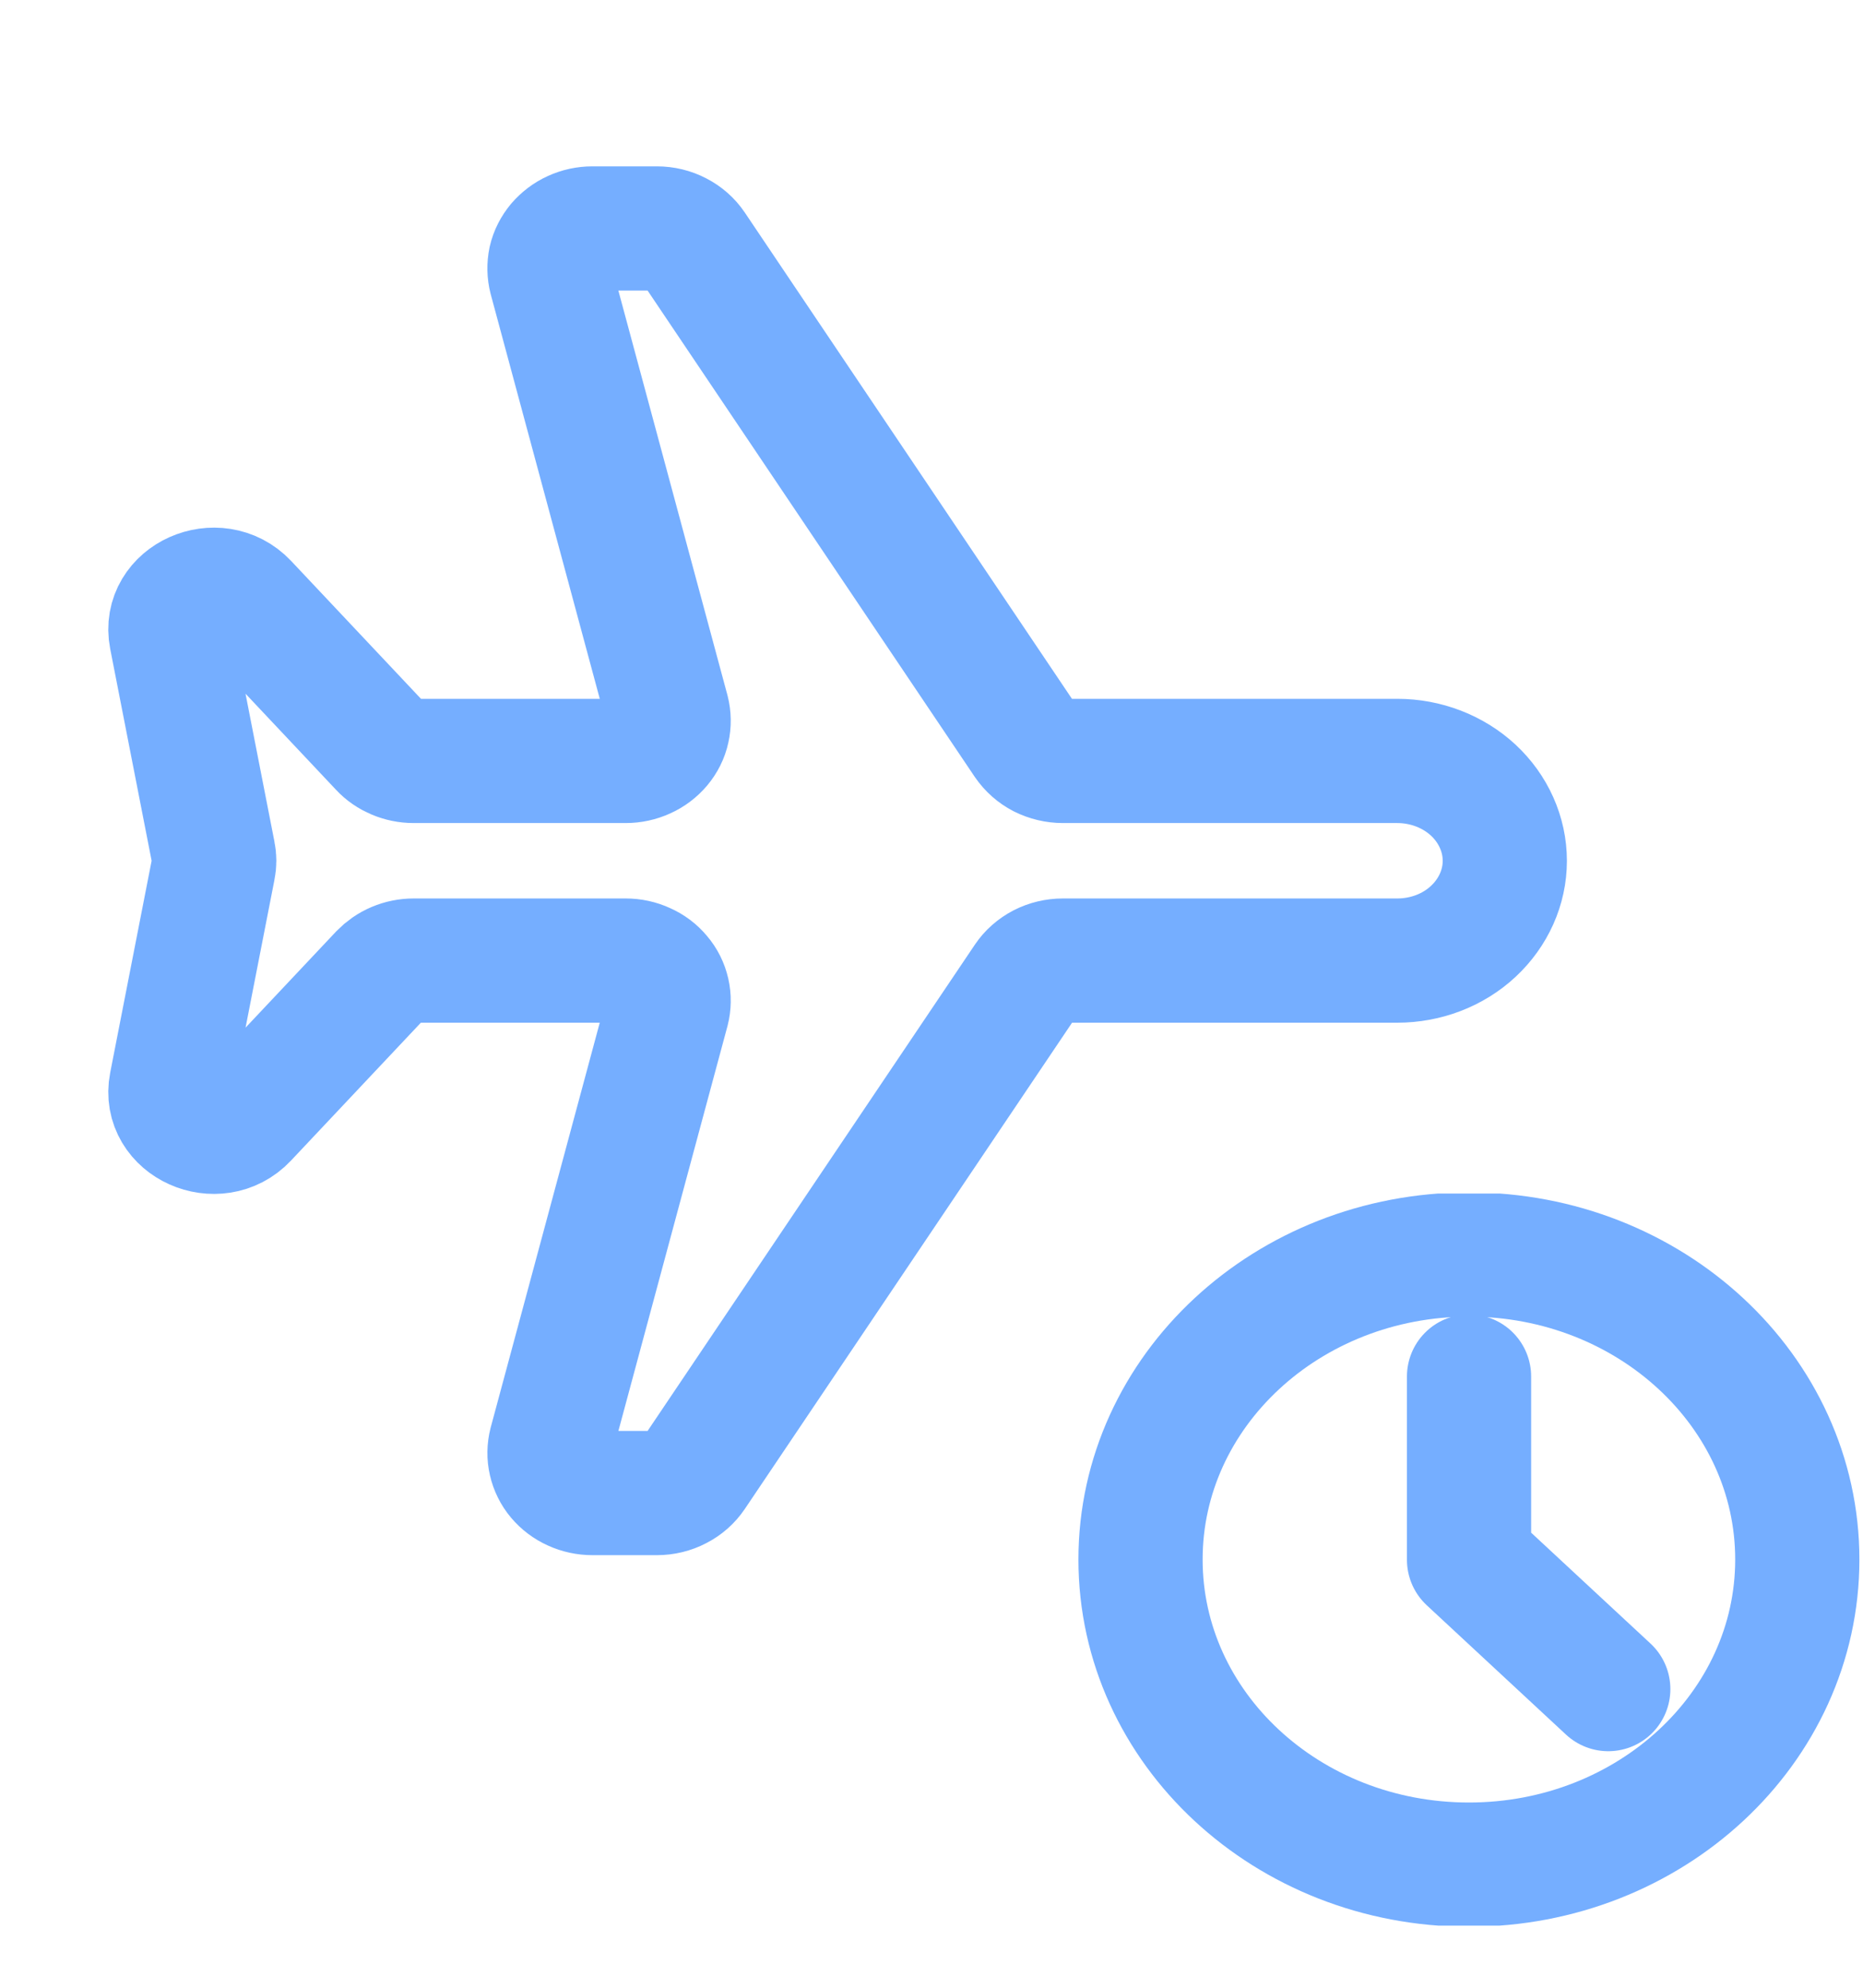 <svg width="15" height="16" viewBox="0 0 15 16" fill="none" xmlns="http://www.w3.org/2000/svg">
<g clip-path="url(#clip0_14_303)">
<path d="M11.827 15.009C13.287 15.009 14.471 13.91 14.471 12.553C14.471 11.197 13.287 10.098 11.827 10.098C10.366 10.098 9.183 11.197 9.183 12.553C9.183 13.91 10.366 15.009 11.827 15.009Z" stroke="#75AEFF" stroke-linejoin="round"/>
<path d="M11.828 11.08V12.555L12.949 13.596" stroke="#75AEFF" stroke-linecap="round" stroke-linejoin="round"/>
</g>
<g clip-path="url(#clip1_14_303)">
<path d="M11.25 6.125L8.558 6.125C8.499 6.125 8.441 6.111 8.389 6.085C8.338 6.059 8.295 6.02 8.263 5.974L5.582 1.99C5.551 1.944 5.508 1.906 5.457 1.88C5.406 1.853 5.348 1.839 5.289 1.839L4.77 1.839C4.717 1.839 4.666 1.85 4.618 1.872C4.571 1.893 4.53 1.925 4.497 1.963C4.465 2.002 4.442 2.046 4.431 2.094C4.421 2.142 4.422 2.192 4.434 2.239L5.374 5.725C5.386 5.773 5.387 5.822 5.376 5.87C5.366 5.918 5.343 5.963 5.311 6.001C5.278 6.04 5.237 6.071 5.19 6.092C5.142 6.114 5.09 6.125 5.038 6.125L3.33 6.125C3.281 6.125 3.232 6.115 3.187 6.096C3.142 6.077 3.102 6.05 3.07 6.015L1.98 4.858C1.748 4.613 1.315 4.806 1.378 5.127L1.719 6.871C1.727 6.909 1.727 6.948 1.719 6.986L1.378 8.73C1.315 9.051 1.748 9.245 1.979 8.999L3.069 7.842C3.102 7.808 3.142 7.78 3.187 7.761C3.232 7.742 3.281 7.732 3.33 7.732L5.038 7.732C5.09 7.732 5.142 7.743 5.189 7.765C5.237 7.786 5.278 7.817 5.31 7.856C5.343 7.894 5.365 7.939 5.376 7.987C5.387 8.035 5.386 8.084 5.374 8.131L4.434 11.619C4.422 11.666 4.421 11.716 4.432 11.763C4.443 11.811 4.465 11.856 4.497 11.894C4.53 11.933 4.571 11.964 4.618 11.985C4.666 12.007 4.718 12.018 4.77 12.018L5.289 12.018C5.348 12.018 5.406 12.004 5.457 11.977C5.508 11.951 5.551 11.913 5.582 11.867L8.264 7.883C8.295 7.837 8.338 7.799 8.39 7.772C8.441 7.746 8.499 7.732 8.558 7.732L11.25 7.732C11.48 7.732 11.7 7.648 11.862 7.497C12.024 7.346 12.116 7.142 12.116 6.929C12.116 6.716 12.024 6.511 11.862 6.36C11.7 6.21 11.48 6.125 11.25 6.125Z" stroke="#75AEFF" stroke-linecap="round" stroke-linejoin="round"/>
</g>
<defs>
<clipPath id="clip0_14_303">
<rect width="6.346" height="5.893" fill="white" transform="translate(8.654 9.607)"/>
</clipPath>
<clipPath id="clip1_14_303">
<rect width="12.857" height="13.846" fill="white" transform="translate(13.846 0.5) rotate(90)"/>
</clipPath>
</defs>
</svg>
